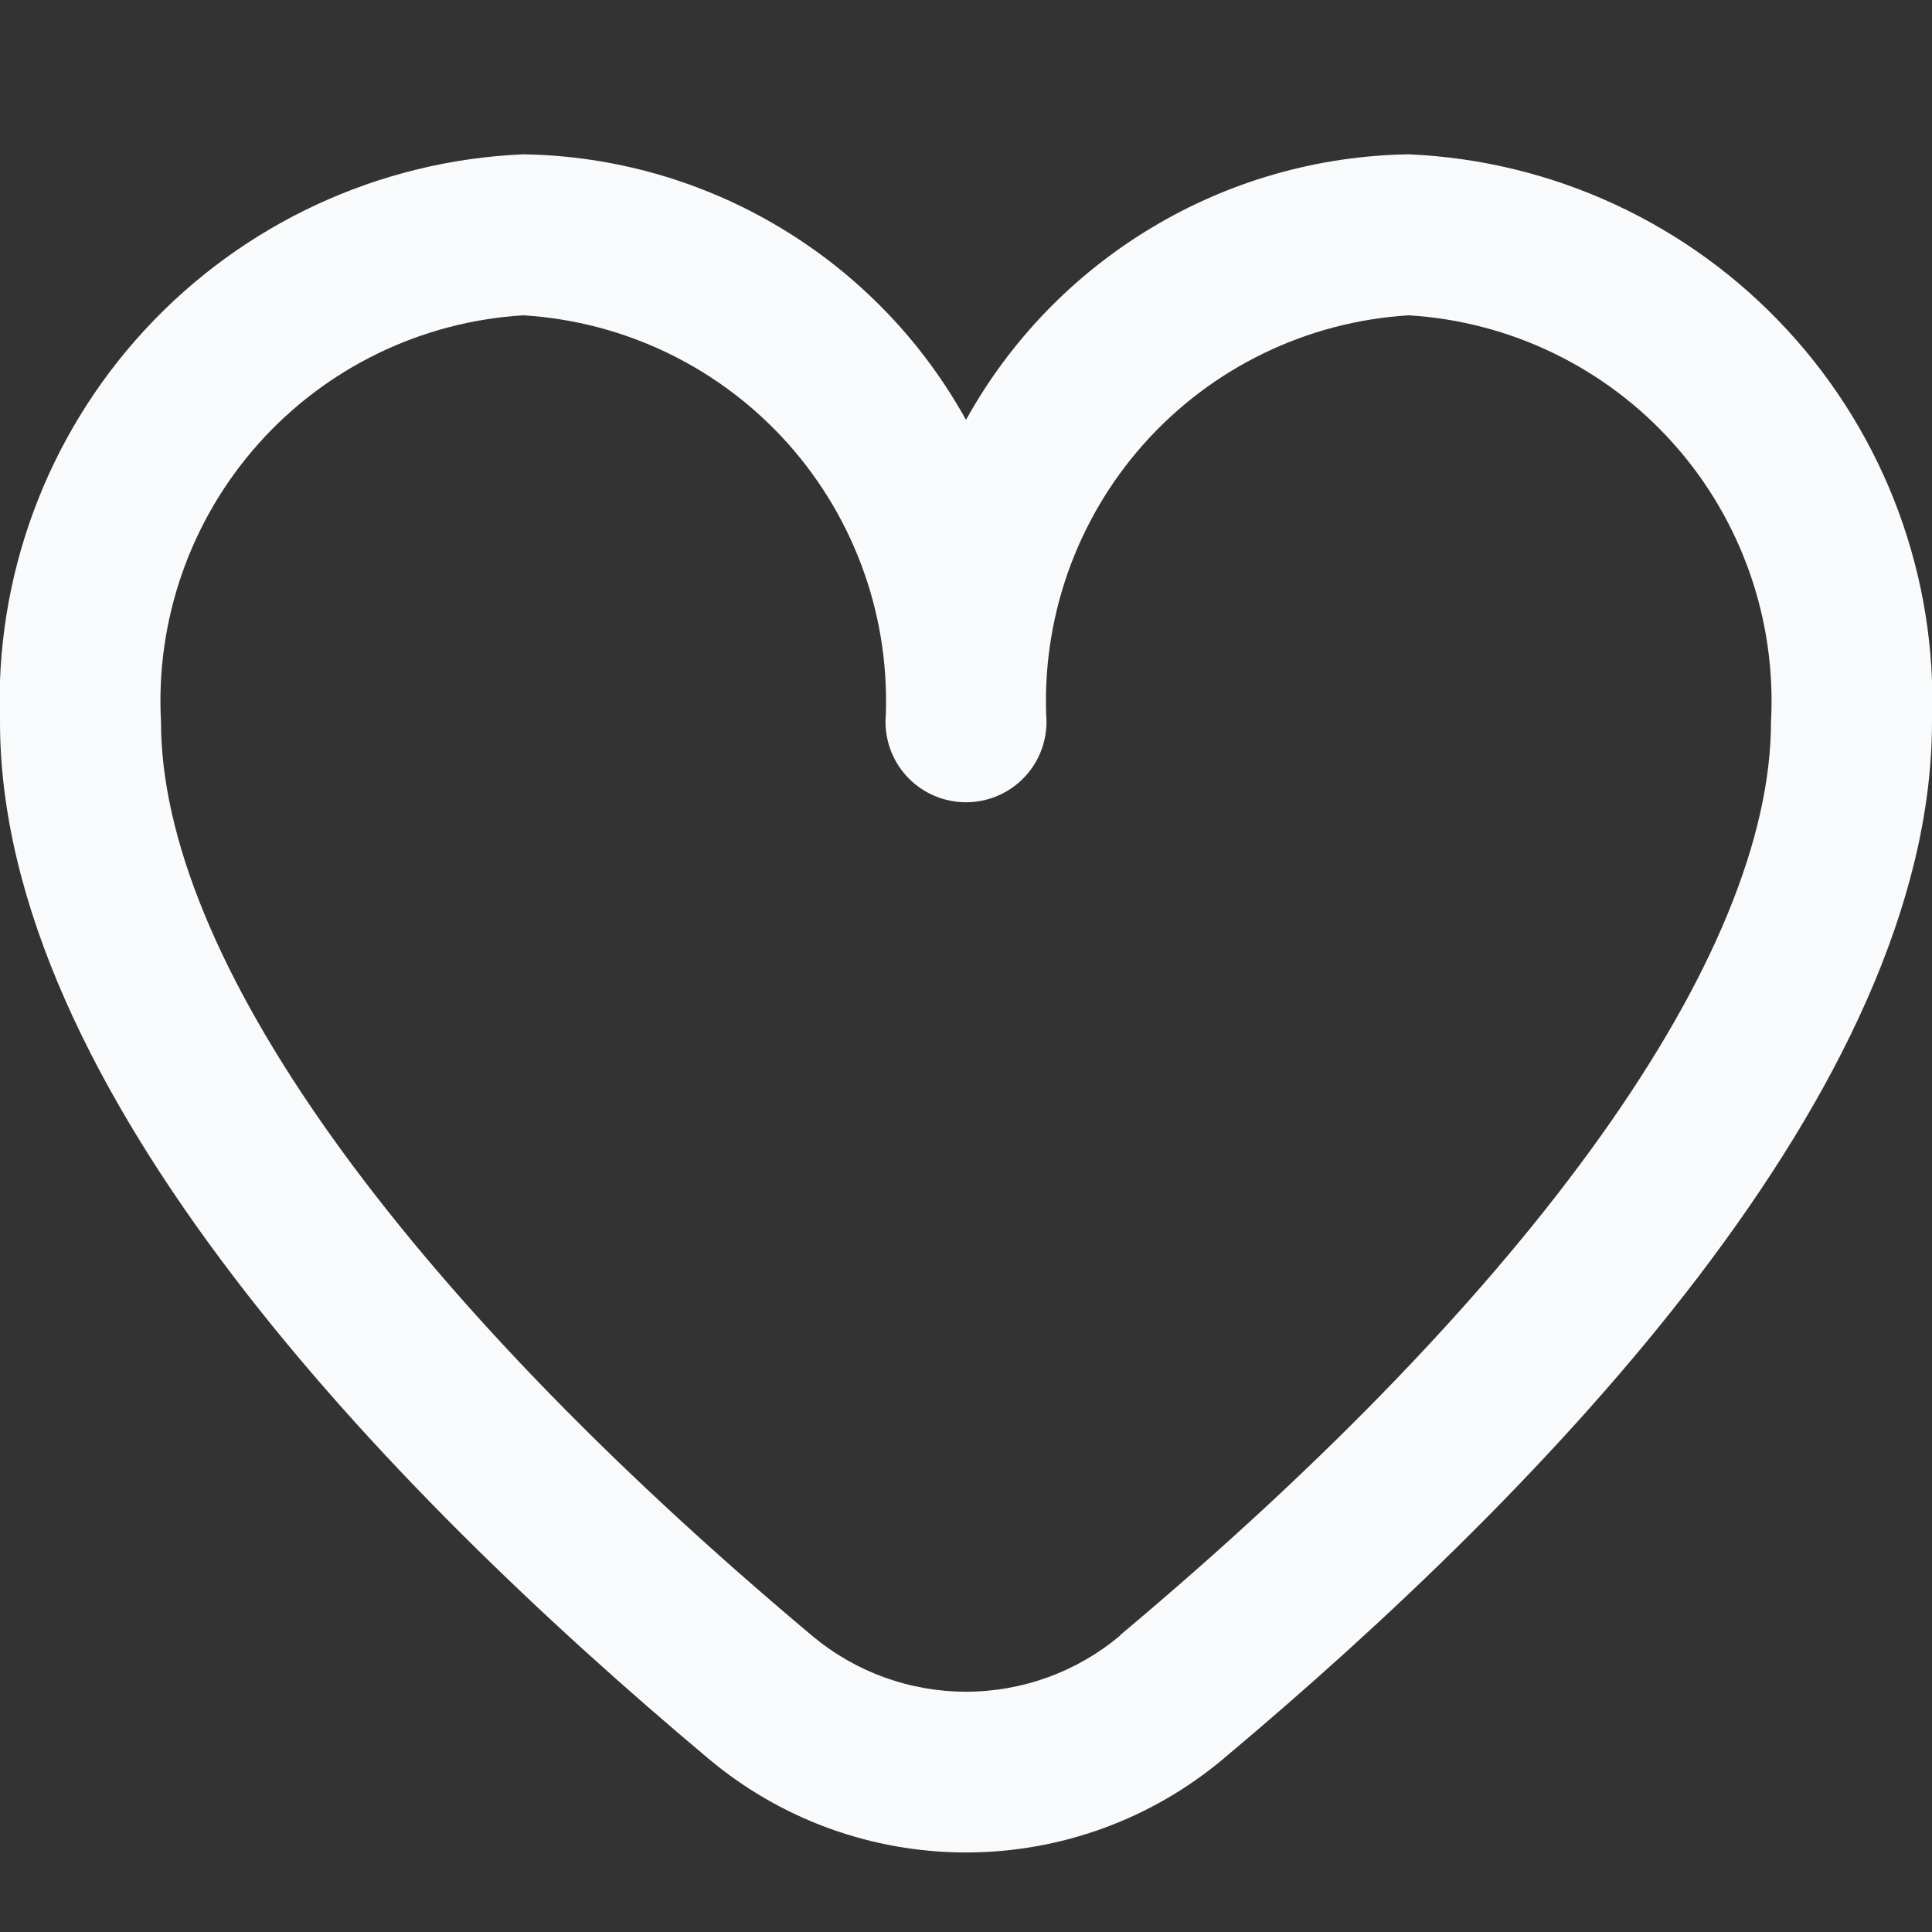 <?xml version="1.0" encoding="UTF-8"?> <svg xmlns="http://www.w3.org/2000/svg" width="24" height="24" viewBox="0 0 24 24" fill="none"><rect x="0" y="0" width="24" height="24" fill="#333333" stroke="none"/><g clip-path="url(#clip0_403_2975)"><path d="M17.5 1.917C16.374 1.934 15.272 2.248 14.307 2.828C13.341 3.407 12.545 4.231 12 5.216C11.455 4.231 10.659 3.407 9.693 2.828C8.727 2.248 7.626 1.934 6.5 1.917C4.705 1.994 3.014 2.78 1.796 4.101C0.578 5.422 -0.068 7.171 -4.17093e-05 8.966C-4.17093e-05 13.514 4.786 18.48 8.8 21.846C9.696 22.6 10.829 23.012 12 23.012C13.171 23.012 14.304 22.6 15.2 21.846C19.214 18.48 24 13.514 24 8.966C24.068 7.171 23.422 5.422 22.204 4.101C20.986 2.78 19.295 1.994 17.5 1.917ZM13.915 20.317C13.379 20.768 12.701 21.015 12 21.015C11.299 21.015 10.621 20.768 10.085 20.317C4.947 16.006 2 11.87 2 8.966C1.932 7.701 2.366 6.46 3.209 5.514C4.052 4.568 5.235 3.994 6.5 3.917C7.765 3.994 8.948 4.568 9.791 5.514C10.634 6.46 11.068 7.701 11 8.966C11 9.232 11.105 9.486 11.293 9.674C11.48 9.861 11.735 9.966 12 9.966C12.265 9.966 12.52 9.861 12.707 9.674C12.895 9.486 13 9.232 13 8.966C12.932 7.701 13.366 6.46 14.209 5.514C15.052 4.568 16.235 3.994 17.5 3.917C18.765 3.994 19.948 4.568 20.791 5.514C21.634 6.46 22.068 7.701 22 8.966C22 11.87 19.053 16.006 13.915 20.312V20.317Z" fill="#F8FAFB"></path></g><defs><clipPath id="clip0_403_2975"><rect width="24" height="24" fill="white"></rect></clipPath></defs></svg> 